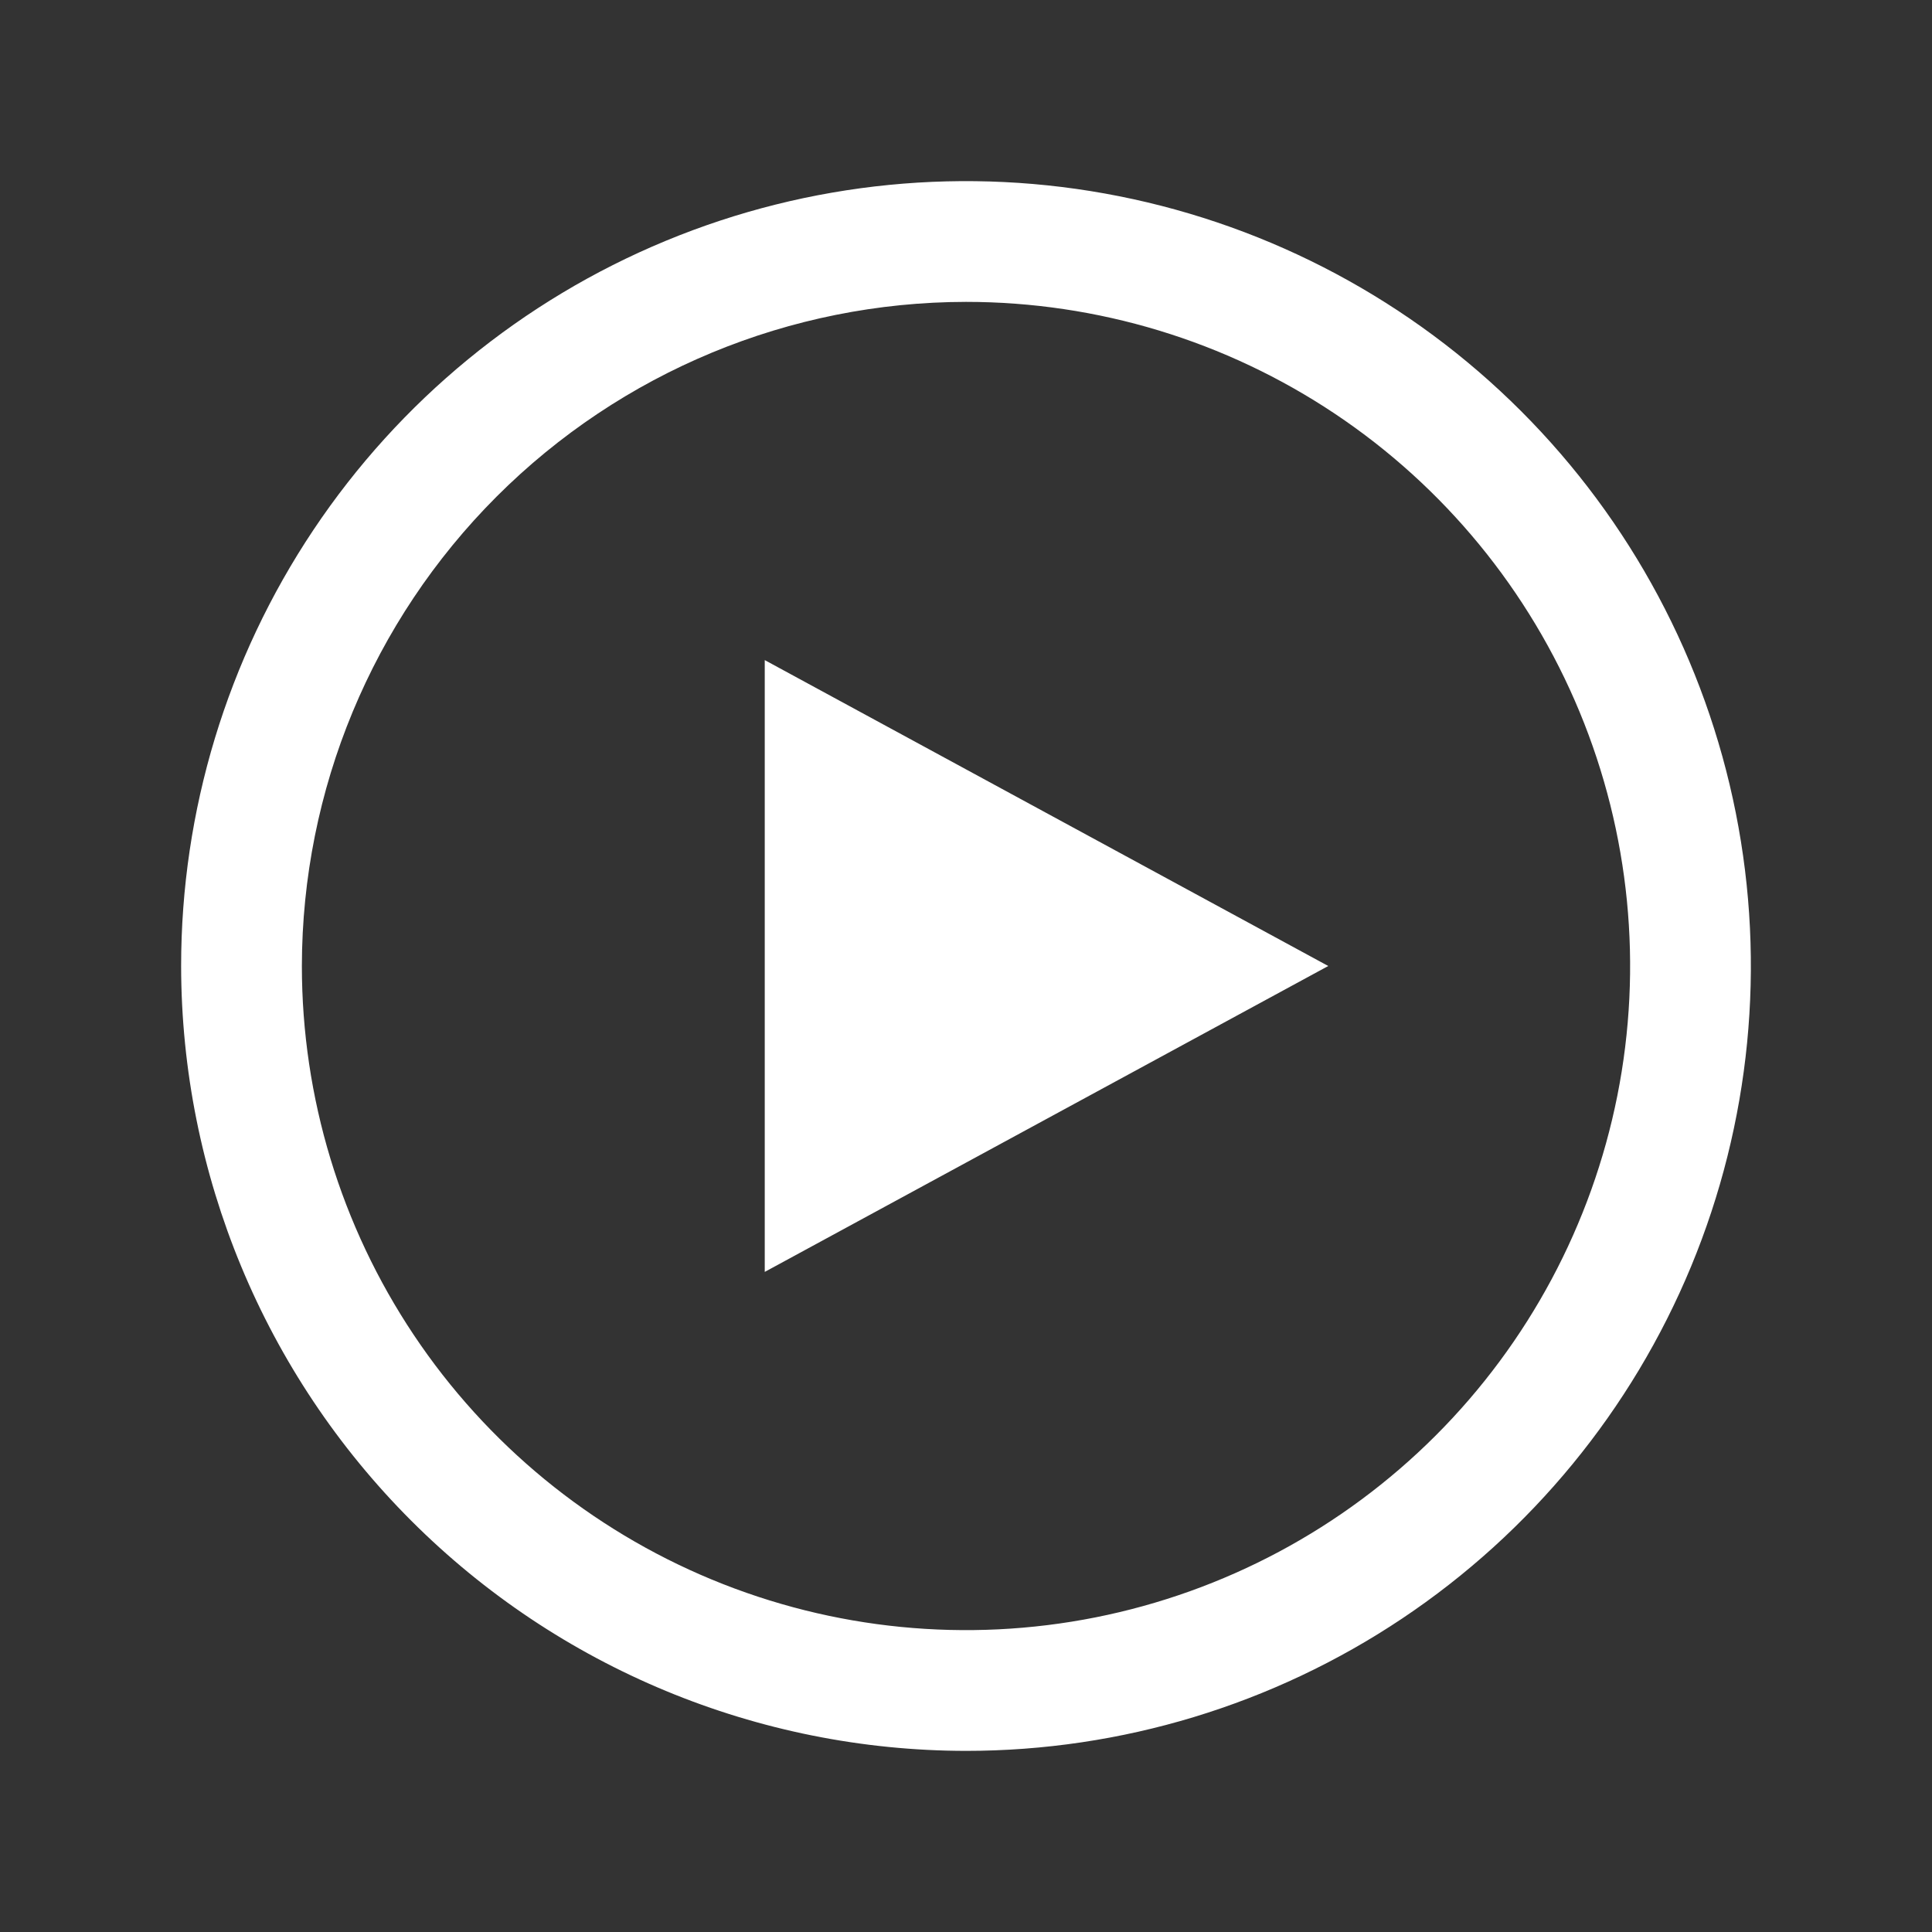 <svg width="800" height="800" viewBox="0 0 800 800" fill="none" xmlns="http://www.w3.org/2000/svg">
<rect x="0" y="0" width="800" height="800" fill="#333333" stroke="none"/>
<g clip-path="url(#clip0_82788_304)">
<path d="M75 400C75 335.721 94.061 272.886 129.772 219.44C165.484 165.994 216.242 124.338 275.628 99.739C335.014 75.141 400.361 68.705 463.404 81.245C526.448 93.785 584.358 124.738 629.81 170.19C675.262 215.642 706.215 273.552 718.755 336.596C731.295 399.64 724.859 464.986 700.261 524.372C675.662 583.758 634.006 634.516 580.56 670.228C527.114 705.939 464.279 725 400 725C313.834 724.903 231.226 690.631 170.297 629.703C109.369 568.774 75.097 486.166 75 400ZM125 400C125 454.39 141.128 507.558 171.346 552.782C201.563 598.005 244.512 633.253 294.762 654.067C345.012 674.881 400.305 680.327 453.65 669.716C506.995 659.105 555.995 632.914 594.454 594.454C632.914 555.995 659.105 506.995 669.716 453.65C680.327 400.305 674.881 345.012 654.067 294.762C633.253 244.513 598.005 201.563 552.782 171.346C507.558 141.129 454.39 125 400 125C327.09 125.08 257.189 154.078 205.633 205.633C154.078 257.189 125.079 327.09 125 400ZM316.667 273.333L550 400L316.667 526.667V273.333Z" fill="white"/>
</g>
<defs>
<clipPath id="clip0_82788_304">
<rect width="800" height="800" fill="white"/>
</clipPath>
</defs>
</svg>
